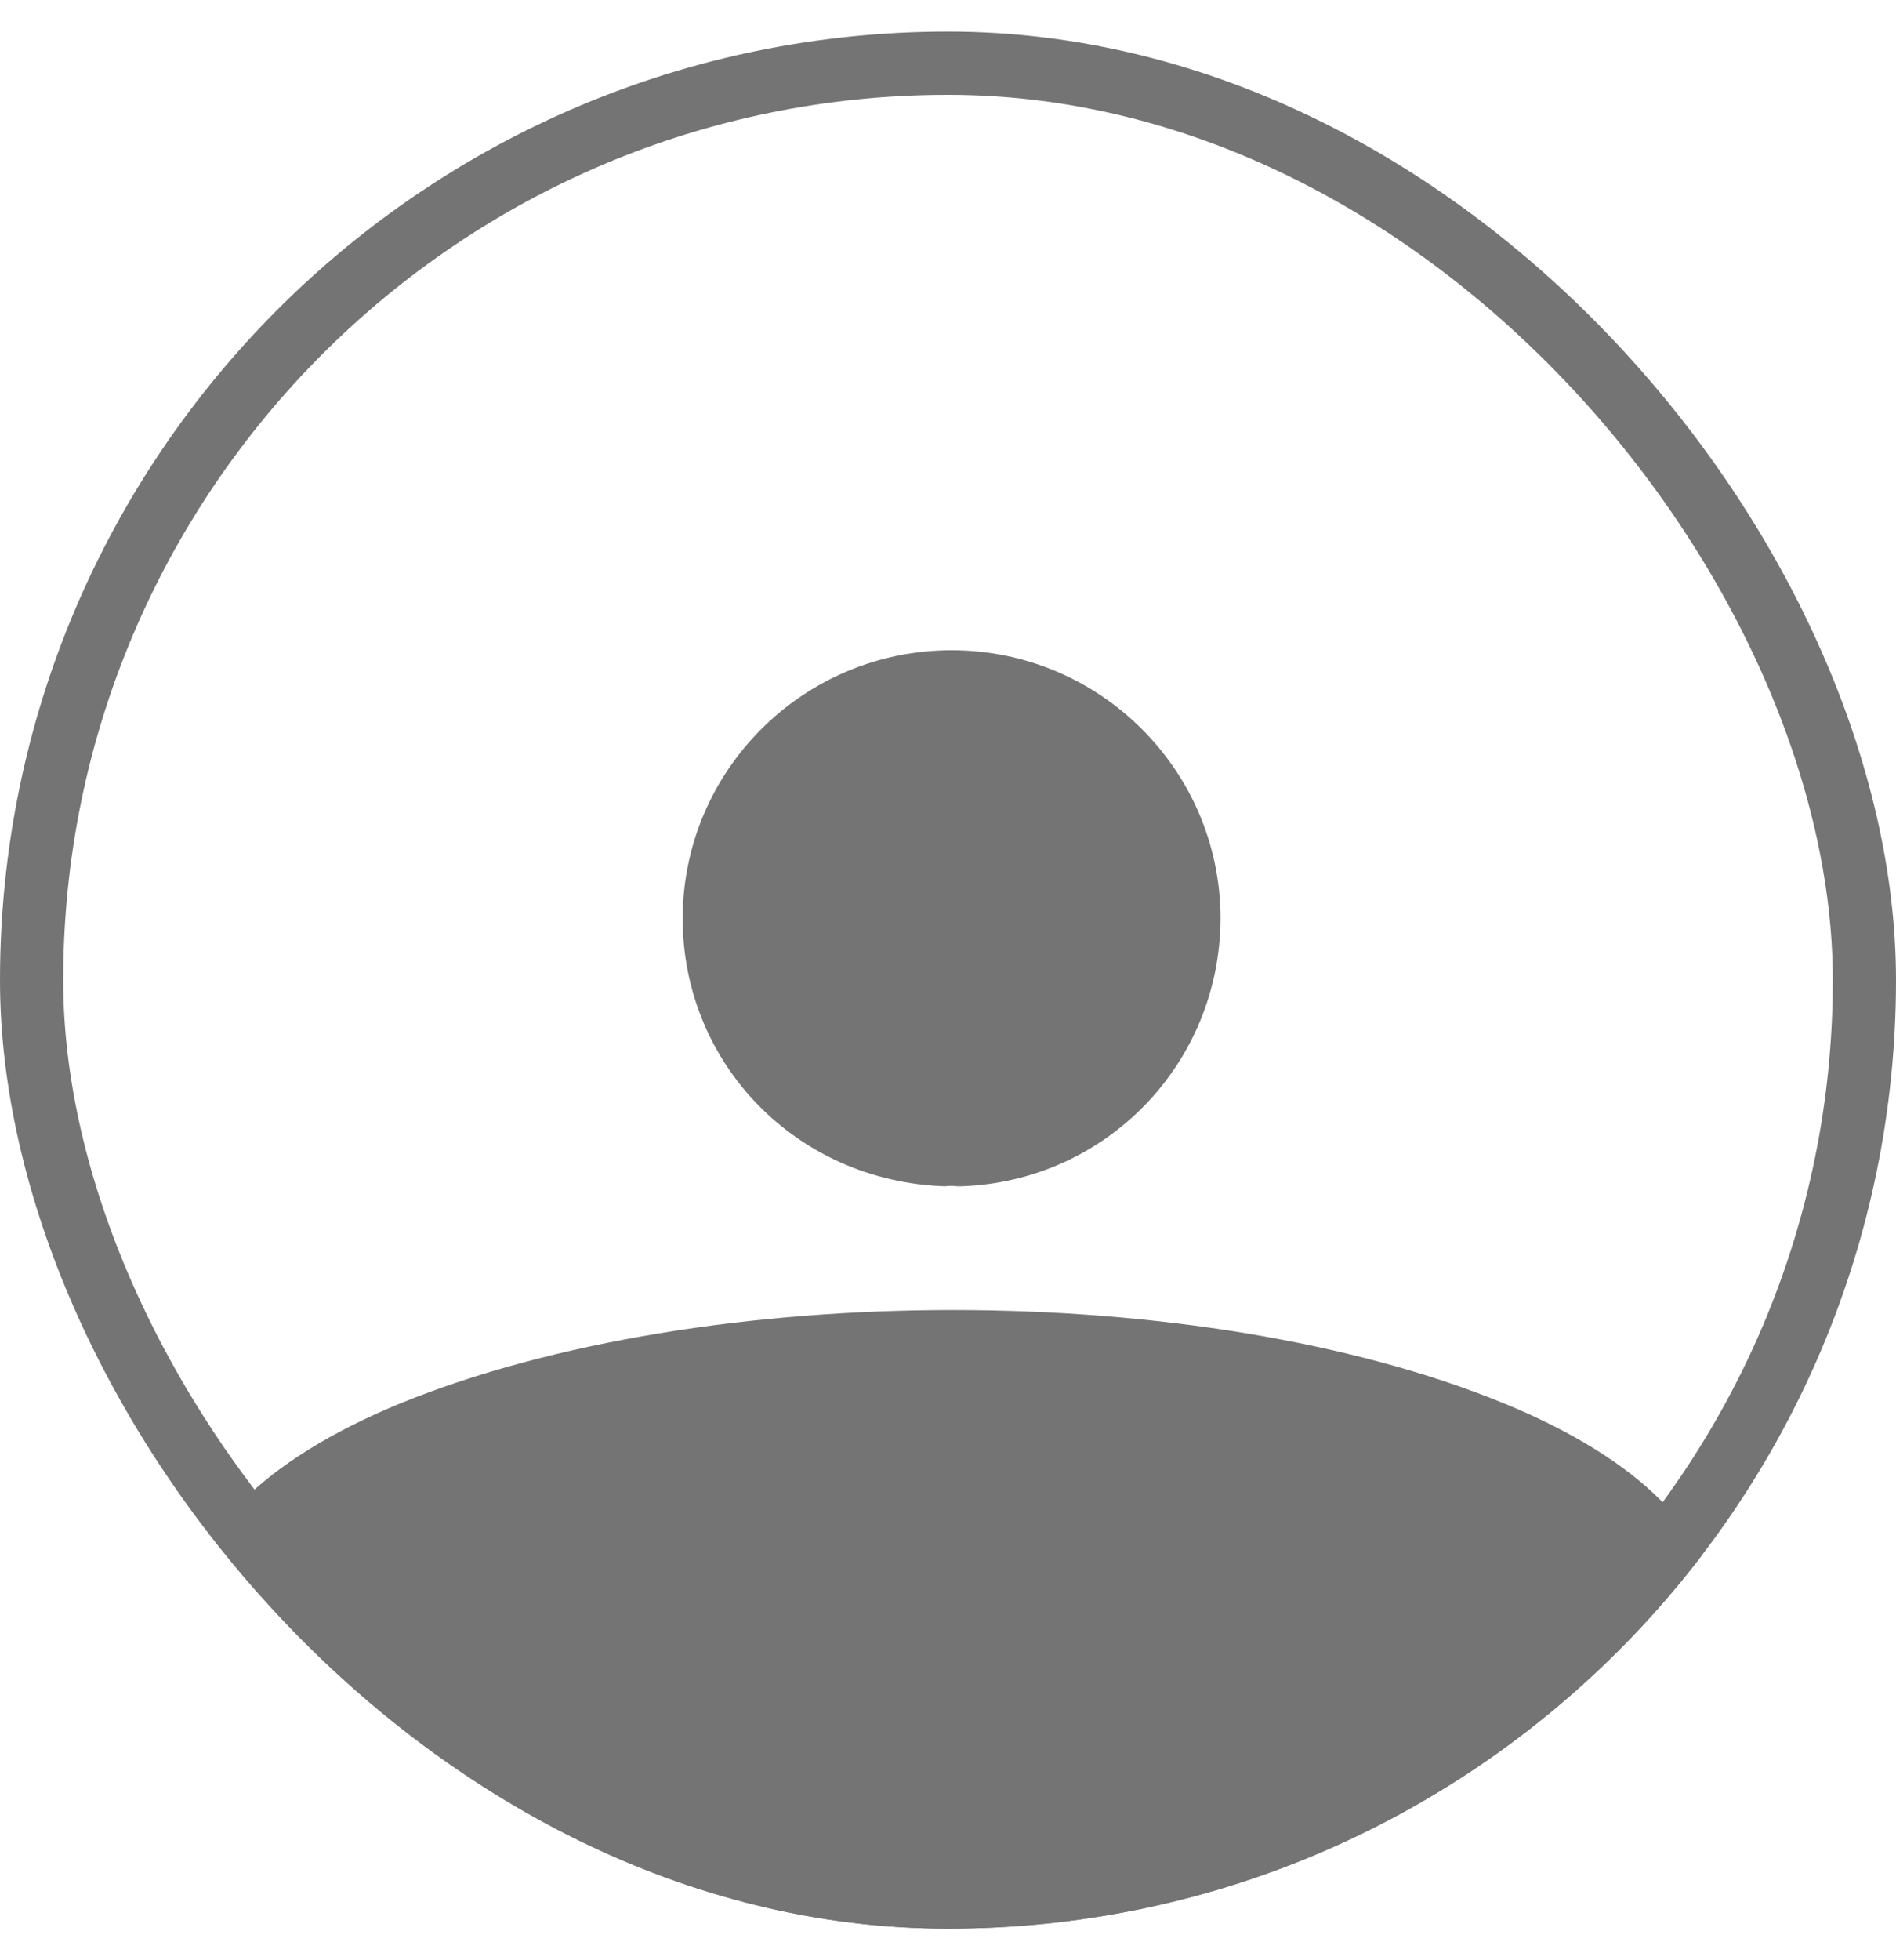 <svg width="30" height="31" viewBox="0 0 30 31" fill="none" xmlns="http://www.w3.org/2000/svg">
<g clip-path="url(#clip0_519_5322)">
<path d="M15.057 10.283C12.71 10.283 10.802 12.186 10.802 14.526C10.802 16.822 12.602 18.681 14.949 18.761C15.021 18.752 15.093 18.752 15.146 18.761C15.164 18.761 15.173 18.761 15.191 18.761C15.2 18.761 15.2 18.761 15.209 18.761C17.503 18.681 19.303 16.822 19.312 14.526C19.312 12.186 17.404 10.283 15.057 10.283Z" fill="#747474"/>
<path d="M23.796 22.193C18.996 20.225 11.169 20.225 6.335 22.193C4.15 23.093 2.946 24.31 2.946 25.611C2.946 26.913 4.15 28.119 6.318 29.008C8.726 30.003 11.891 30.5 15.057 30.5C18.222 30.5 21.387 30.003 23.796 29.008C25.963 28.108 27.168 26.902 27.168 25.59C27.15 24.288 25.963 23.082 23.796 22.193Z" fill="#747474"/>
</g>
<rect x="0.5" y="1" width="29" height="29" rx="14.5" stroke="#747474"/>
<defs>
<clipPath id="clip0_519_5322">
<rect y="0.5" width="30" height="30" rx="15" fill="white"/>
</clipPath>
</defs>
</svg>
